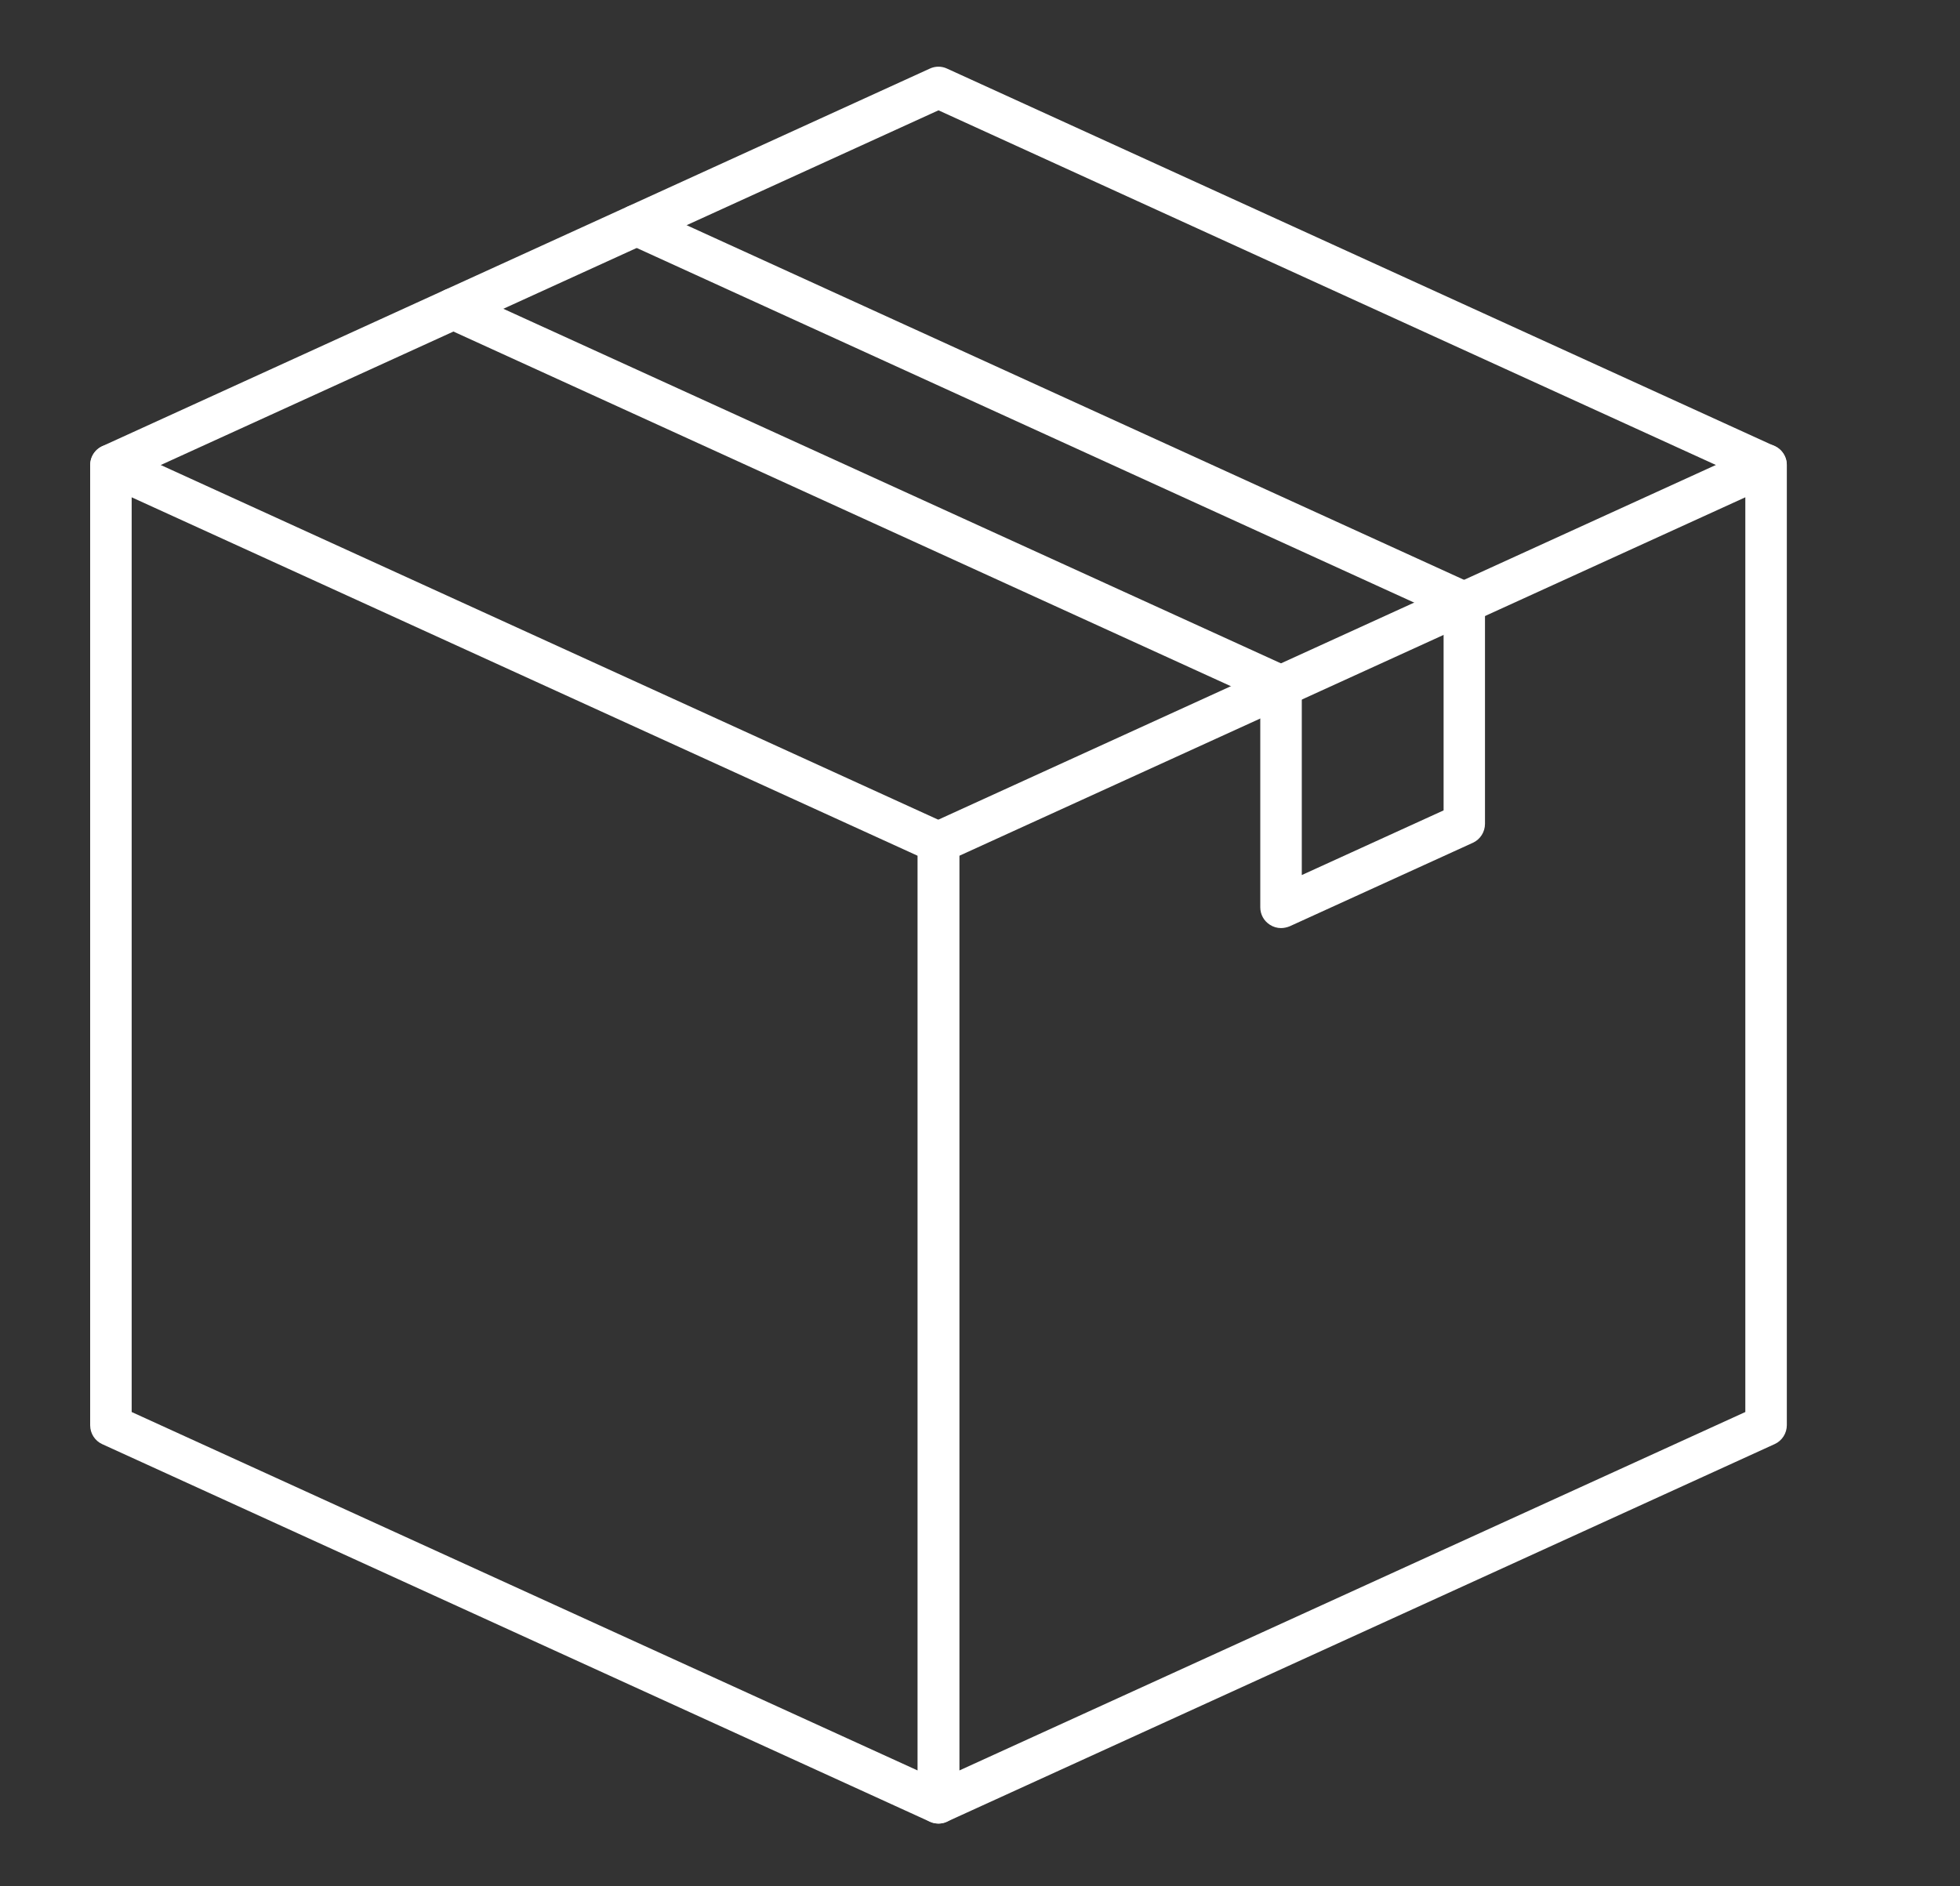 <?xml version="1.0" encoding="UTF-8" standalone="yes"?>
<svg version="1.1" id="Calque_1" xmlns="http://www.w3.org/2000/svg" xmlns:xlink="http://www.w3.org/1999/xlink" x="0px" y="0px" viewBox="0 0 1700 1636.4" style="enable-background:new 0 0 1700 1636.4;" xml:space="preserve">
  <rect x="0" y="0" width="1700" height="1636.4" fill="#333333" stroke="none"/>
  <style type="text/css">
	.st0{fill:#FFFFFF;}
</style>
  <g>
    <g>
      <g>
        <path class="st0" d="M814,1581.9c-2.5,0-5.1-0.5-7.5-1.6L88.7,1252.8c-6.4-2.9-10.5-9.3-10.5-16.4v-833c0-6.1,3.1-11.8,8.3-15.1&#xA;&#x9;&#x9;&#x9;&#x9;c5.2-3.3,11.6-3.8,17.2-1.2l717.8,327.5c6.4,2.9,10.5,9.3,10.5,16.4v832.9c0,6.1-3.1,11.8-8.3,15.1&#xA;&#x9;&#x9;&#x9;&#x9;C820.8,1580.9,817.4,1581.9,814,1581.9z M114.2,1224.9l681.8,311V742.4l-681.8-311L114.2,1224.9L114.2,1224.9z"/>
      </g>
      <g>
        <path class="st0" d="M814,1581.9c-3.4,0-6.8-1-9.7-2.9c-5.2-3.3-8.3-9-8.3-15.1V730.8c0-7,4.1-13.5,10.5-16.4l717.8-327.5&#xA;&#x9;&#x9;&#x9;&#x9;c5.6-2.5,12.1-2.1,17.2,1.2s8.3,9,8.3,15.1v833.1c0,7-4.1,13.5-10.5,16.4l-717.8,327.5C819.1,1581.4,816.5,1581.9,814,1581.9z&#xA;&#x9;&#x9;&#x9;&#x9; M832,742.4v793.5l681.8-311V431.4L832,742.4z"/>
      </g>
    </g>
    <g>
      <path class="st0" d="M1531.8,421.4c-2.5,0-5-0.5-7.5-1.6L814,95.7l-710.3,324c-9,4.1-19.7,0.1-23.8-8.9c-4.1-9-0.1-19.7,8.9-23.8&#xA;&#x9;&#x9;&#x9;L806.5,59.5c4.7-2.2,10.2-2.2,14.9,0L1539.2,387c9,4.1,13,14.8,8.9,23.8C1545.2,417.5,1538.6,421.4,1531.8,421.4z"/>
    </g>
    <g>
      <g>
        <path class="st0" d="M1111.1,805.1c-3.4,0-6.8-1-9.7-2.9c-5.2-3.3-8.3-9-8.3-15.1V606.9L385.8,284.2c-9-4.1-13-14.8-8.9-23.8&#xA;&#x9;&#x9;&#x9;&#x9;c4.1-9,14.8-13,23.8-8.9l717.9,327.4c6.4,2.9,10.5,9.3,10.5,16.4v163.8l123-56.1V534.4L544.8,211.7c-9-4.1-13-14.8-8.9-23.8&#xA;&#x9;&#x9;&#x9;&#x9;s14.8-13,23.8-8.9l717.8,327.5c6.4,2.9,10.5,9.3,10.5,16.4v191.8c0,7-4.1,13.5-10.5,16.4l-159,72.5&#xA;&#x9;&#x9;&#x9;&#x9;C1116.2,804.5,1113.6,805.1,1111.1,805.1z"/>
      </g>
    </g>
  </g>
</svg>